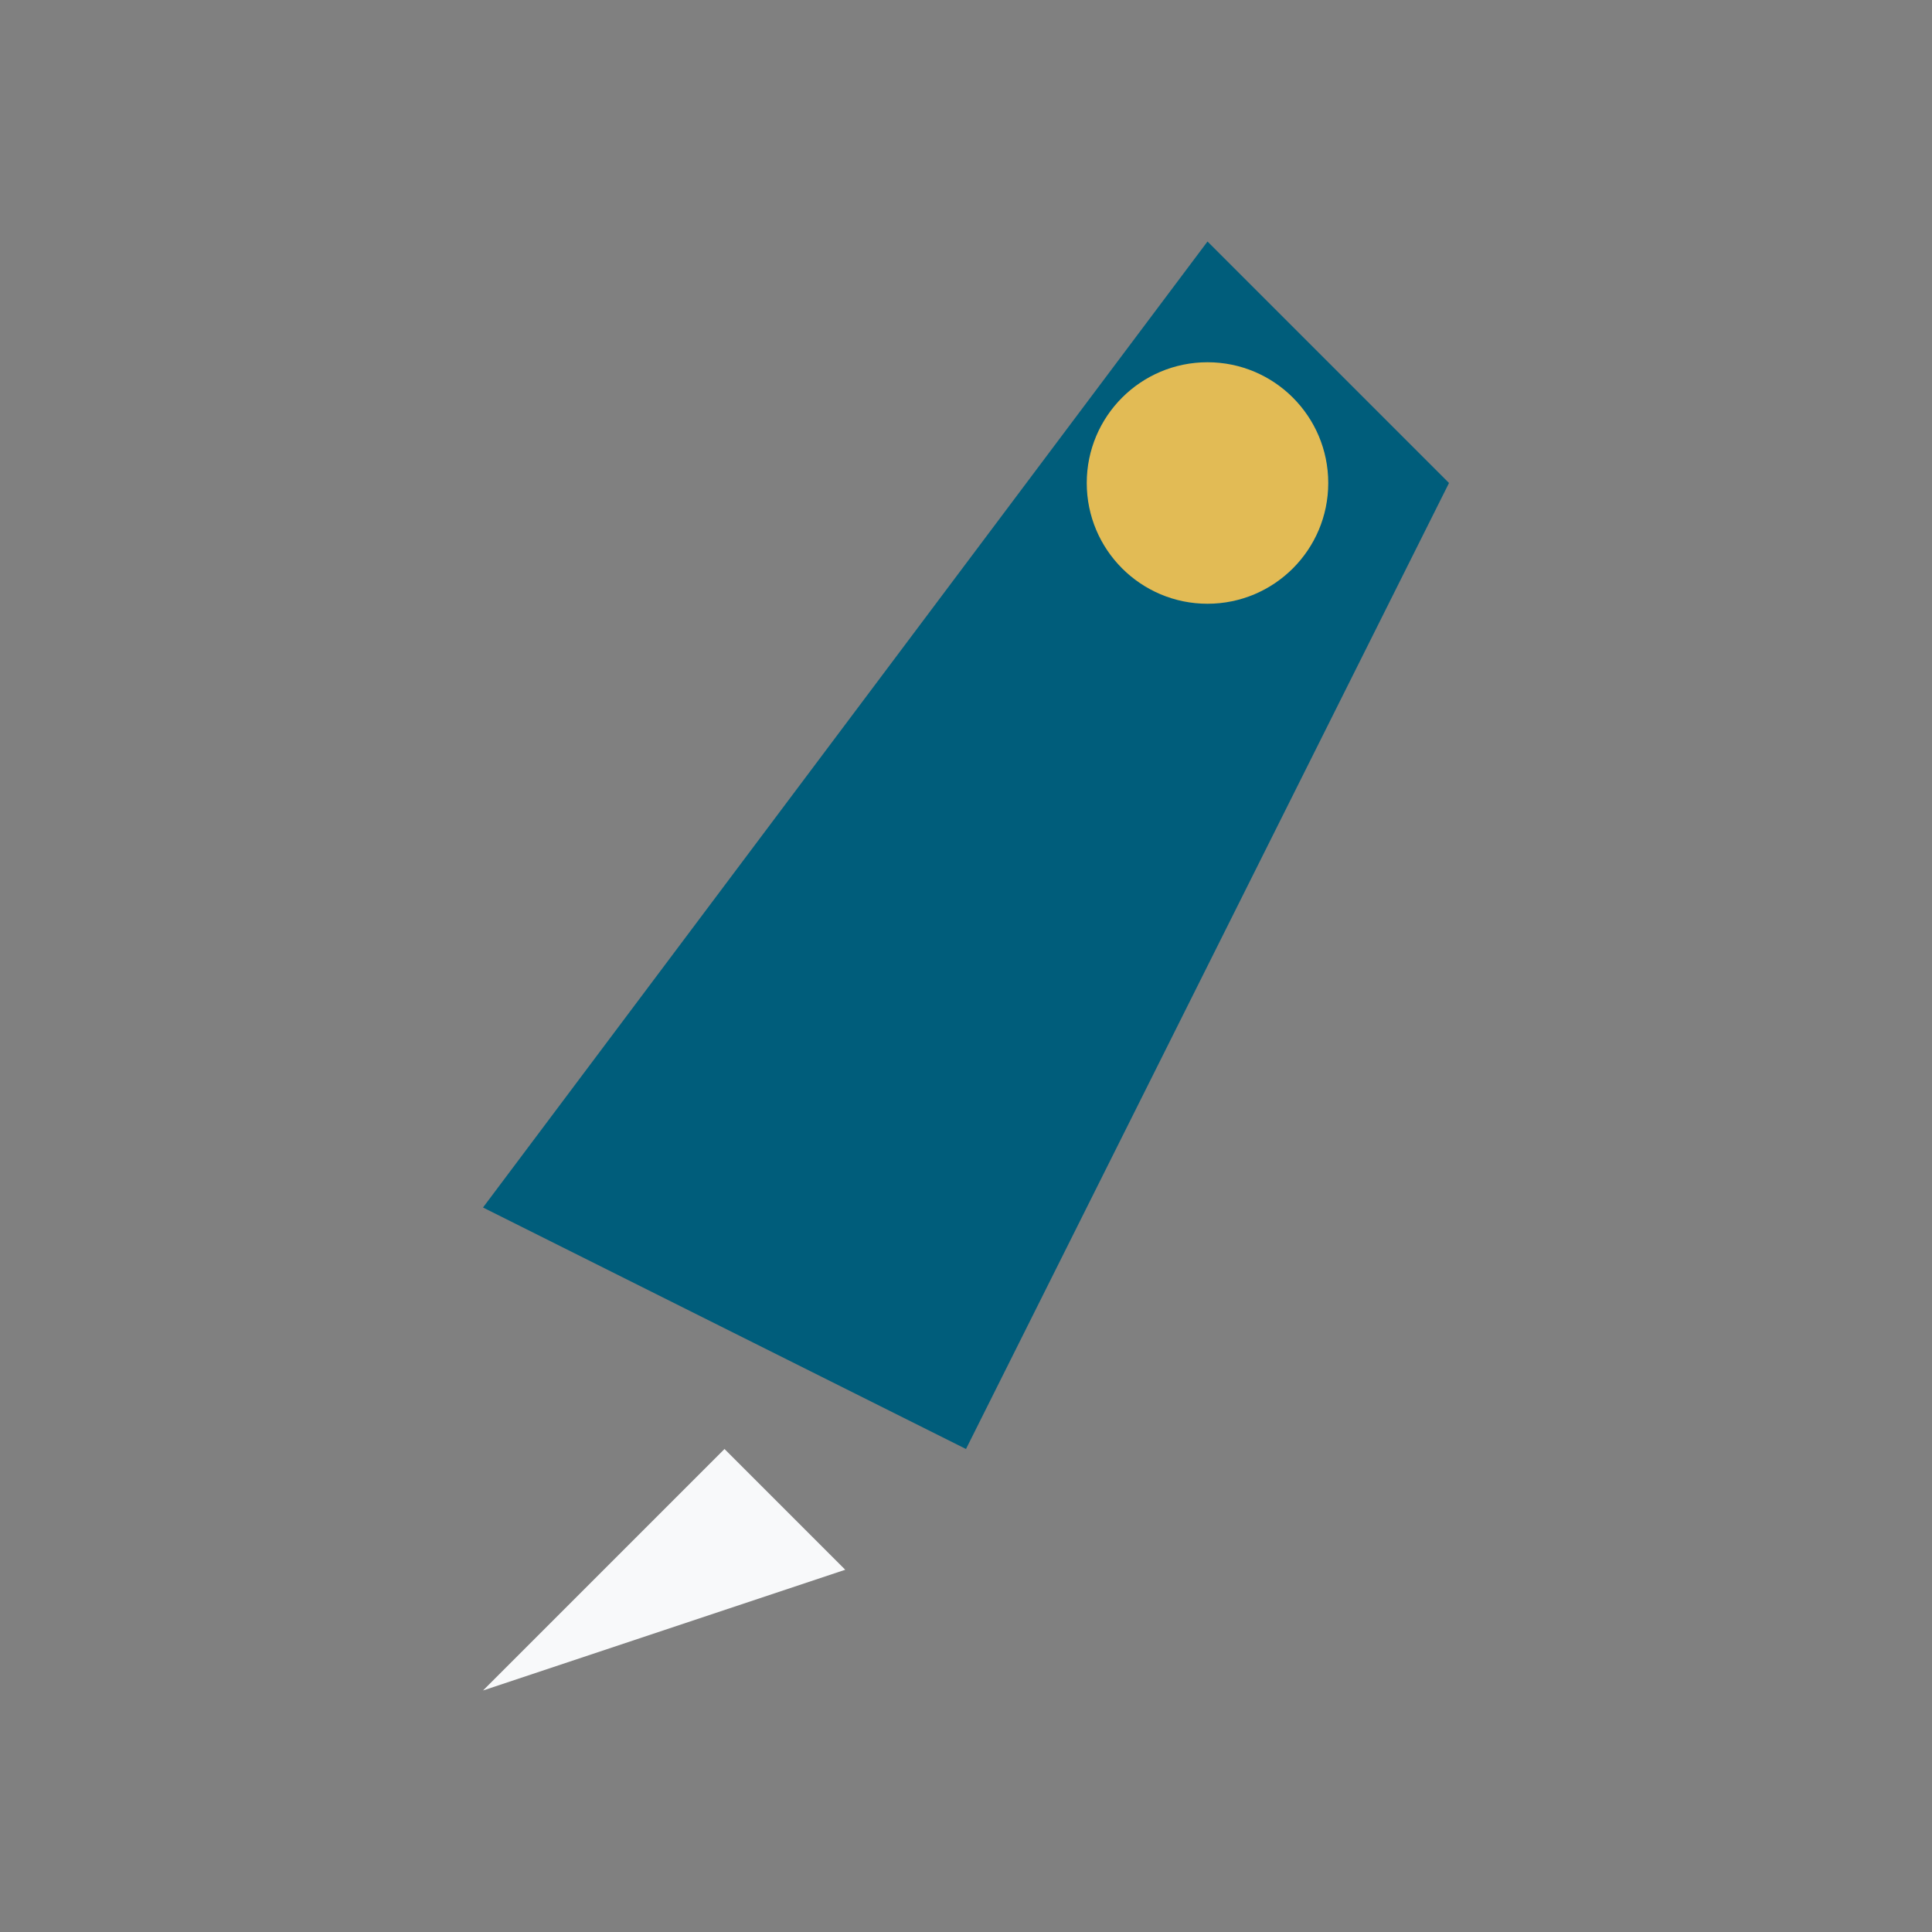 <?xml version="1.0" encoding="UTF-8"?>
<svg xmlns="http://www.w3.org/2000/svg" width="32" height="32" viewBox="0 0 32 32"><rect x="0" y="0" width="32" height="32" fill="#808080" stroke="none"/><path fill="#005D7B" d="M20 4L8 20l8 4 8-16-4-4z"/><circle cx="20" cy="8" r="2" fill="#E2BB55"/><path d="M12 24l-4 4 6-2z" fill="#F8F9FA"/></svg>